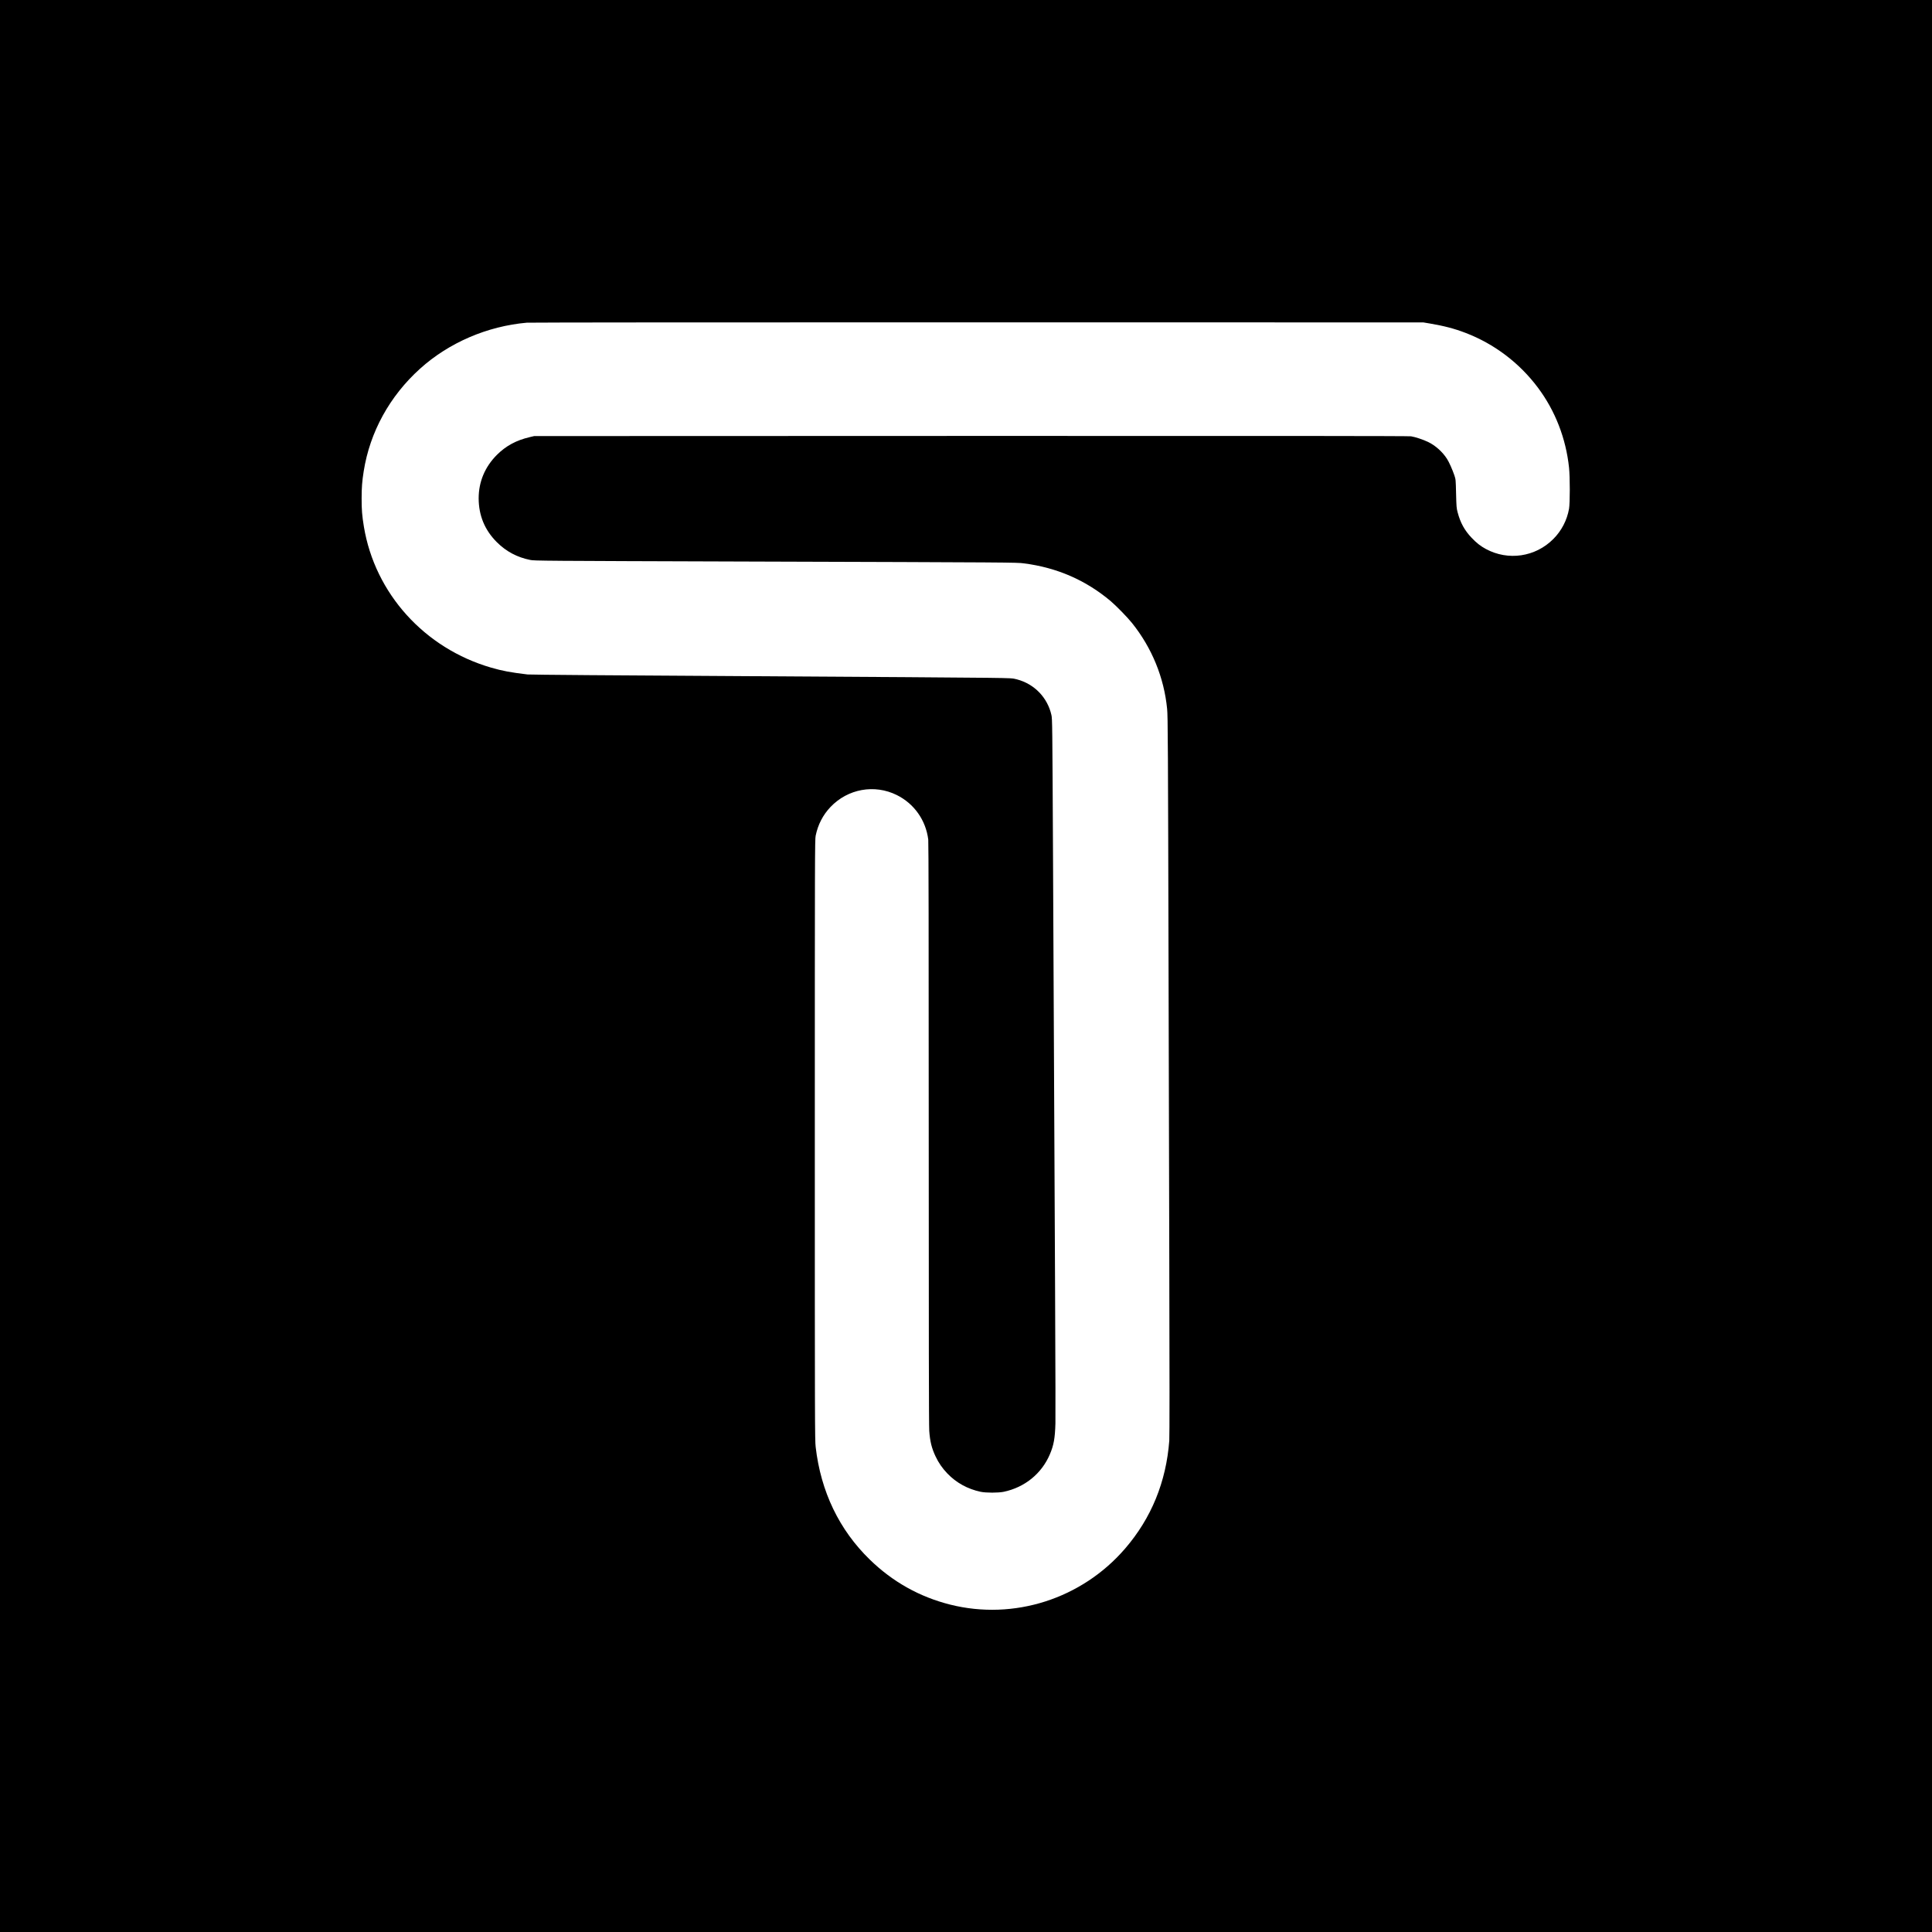 <?xml version="1.0" standalone="no"?>
<!DOCTYPE svg PUBLIC "-//W3C//DTD SVG 20010904//EN"
 "http://www.w3.org/TR/2001/REC-SVG-20010904/DTD/svg10.dtd">
<svg version="1.0" xmlns="http://www.w3.org/2000/svg"
 width="4096pt" height="4096pt" viewBox="0 0 4096 4096"
 preserveAspectRatio="xMidYMid meet">
<g transform="translate(0,4096) scale(0.1,-0.1)"
fill="#000000" stroke="none">
<path d="M0 20480 l0 -20480 20480 0 20480 0 0 20480 0 20480 -20480 0 -20480
0 0 -20480z m30306 13623 c311 -53 524 -108 764 -200 609 -233 1142 -636 1534
-1160 367 -490 595 -1075 661 -1698 21 -199 21 -750 0 -871 -43 -243 -159
-467 -334 -642 -379 -381 -957 -466 -1429 -211 -114 61 -200 129 -304 239
-149 157 -237 317 -295 538 -24 90 -26 120 -33 397 -7 300 -7 300 -37 390 -42
122 -111 278 -155 346 -96 150 -246 284 -401 359 -106 51 -273 106 -362 120
-49 7 -2808 10 -9330 8 l-9260 -3 -93 -22 c-287 -67 -505 -185 -698 -377 -253
-254 -386 -570 -386 -921 1 -364 129 -674 386 -930 198 -197 429 -320 706
-376 92 -19 225 -20 4615 -34 5676 -18 5695 -18 5855 -39 699 -90 1309 -356
1835 -798 117 -99 360 -347 456 -468 421 -526 678 -1155 743 -1819 16 -155 19
-756 31 -5756 4 -1215 10 -3878 15 -5916 7 -2488 6 -3750 0 -3840 -66 -876
-380 -1644 -936 -2289 -919 -1067 -2356 -1528 -3709 -1189 -648 163 -1219 482
-1704 954 -649 631 -1039 1442 -1148 2388 -17 144 -18 508 -18 6512 0 6068 1
6364 18 6448 48 234 154 440 314 608 367 386 932 488 1405 254 369 -183 617
-534 668 -945 7 -58 10 -2043 10 -6240 0 -4200 3 -6199 11 -6295 16 -225 52
-369 135 -544 63 -134 143 -249 250 -361 190 -197 428 -328 704 -387 118 -24
372 -24 490 0 445 94 802 383 977 792 83 194 110 341 119 658 6 209 -8 3323
-51 12022 -14 2822 -15 2913 -34 2997 -84 371 -362 658 -731 755 -93 25 -104
26 -620 33 -289 5 -2584 20 -5100 35 -2723 15 -4607 30 -4655 36 -361 43 -535
76 -770 144 -1415 410 -2465 1572 -2700 2989 -38 231 -49 361 -48 601 0 227
10 360 44 574 131 830 550 1593 1194 2174 612 552 1425 902 2265 976 52 5
4350 8 9550 7 l9455 -1 131 -22z"/>
</g>
</svg>
